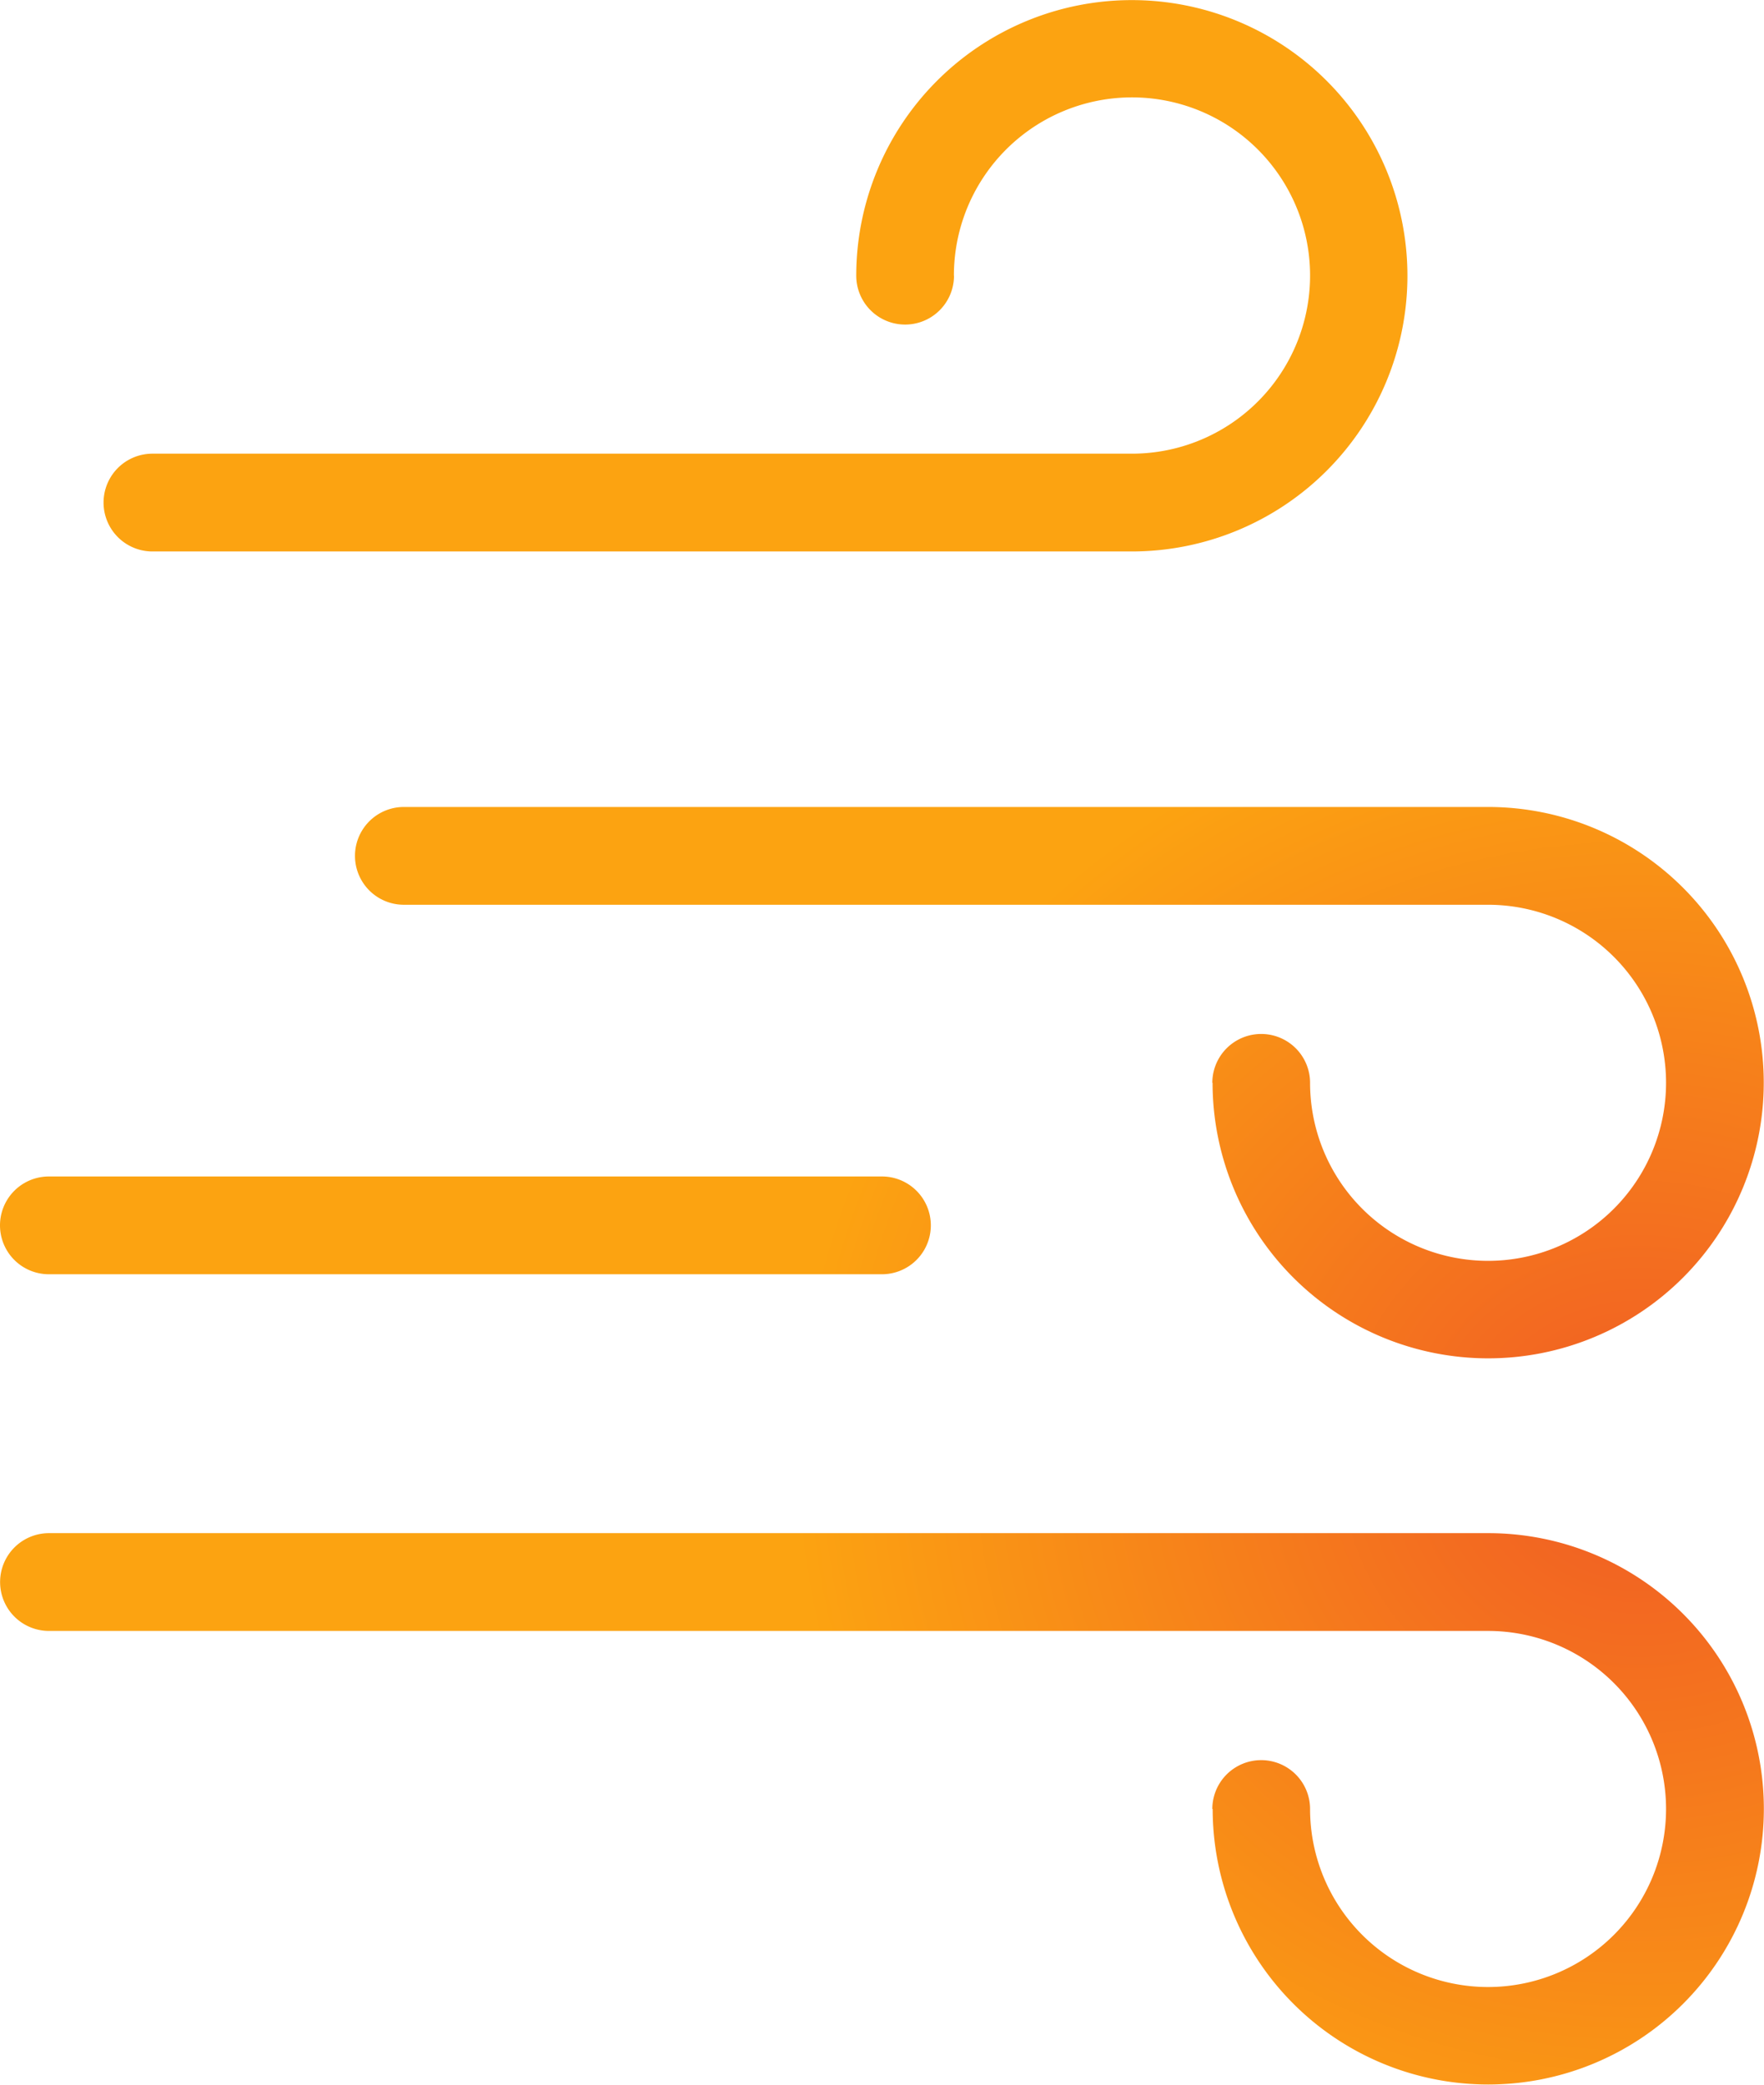 <?xml version="1.0" encoding="UTF-8"?>
<svg xmlns="http://www.w3.org/2000/svg" xmlns:xlink="http://www.w3.org/1999/xlink" width="35.55" height="42" viewBox="0 0 35.55 42">
  <defs>
    <radialGradient id="radial-gradient" cx="0.925" cy="0.751" r="0.5" gradientTransform="translate(0 0.097) scale(1 0.806)" gradientUnits="objectBoundingBox">
      <stop offset="0" stop-color="#f26522"></stop>
      <stop offset="0.13" stop-color="#f26522"></stop>
      <stop offset="0.95" stop-color="#fca311"></stop>
      <stop offset="1" stop-color="#fca311"></stop>
    </radialGradient>
  </defs>
  <path id="noun-wind-7440213-F28C00" d="M127,48.744a.985.985,0,0,1,1.97,0,3.587,3.587,0,1,0,3.588-3.588H103.555a.985.985,0,1,1,0-1.97h29.008a5.554,5.554,0,1,1-5.556,5.556ZM120.342,36a.985.985,0,0,1,0,1.97H103.553a.985.985,0,0,1,0-1.97Zm1.452-18.148a.985.985,0,1,1-1.97,0,5.554,5.554,0,1,1,5.556,5.556H105.64a.985.985,0,1,1,0-1.97H125.38a3.589,3.589,0,1,0-3.588-3.588ZM127,34.114a.985.985,0,1,1,1.97,0,3.587,3.587,0,1,0,3.588-3.588H110.707a.985.985,0,0,1,0-1.97h21.854a5.554,5.554,0,1,1-5.556,5.556Z" transform="translate(-102.568 -12.298)" fill="url(#radial-gradient)"></path>
</svg>
